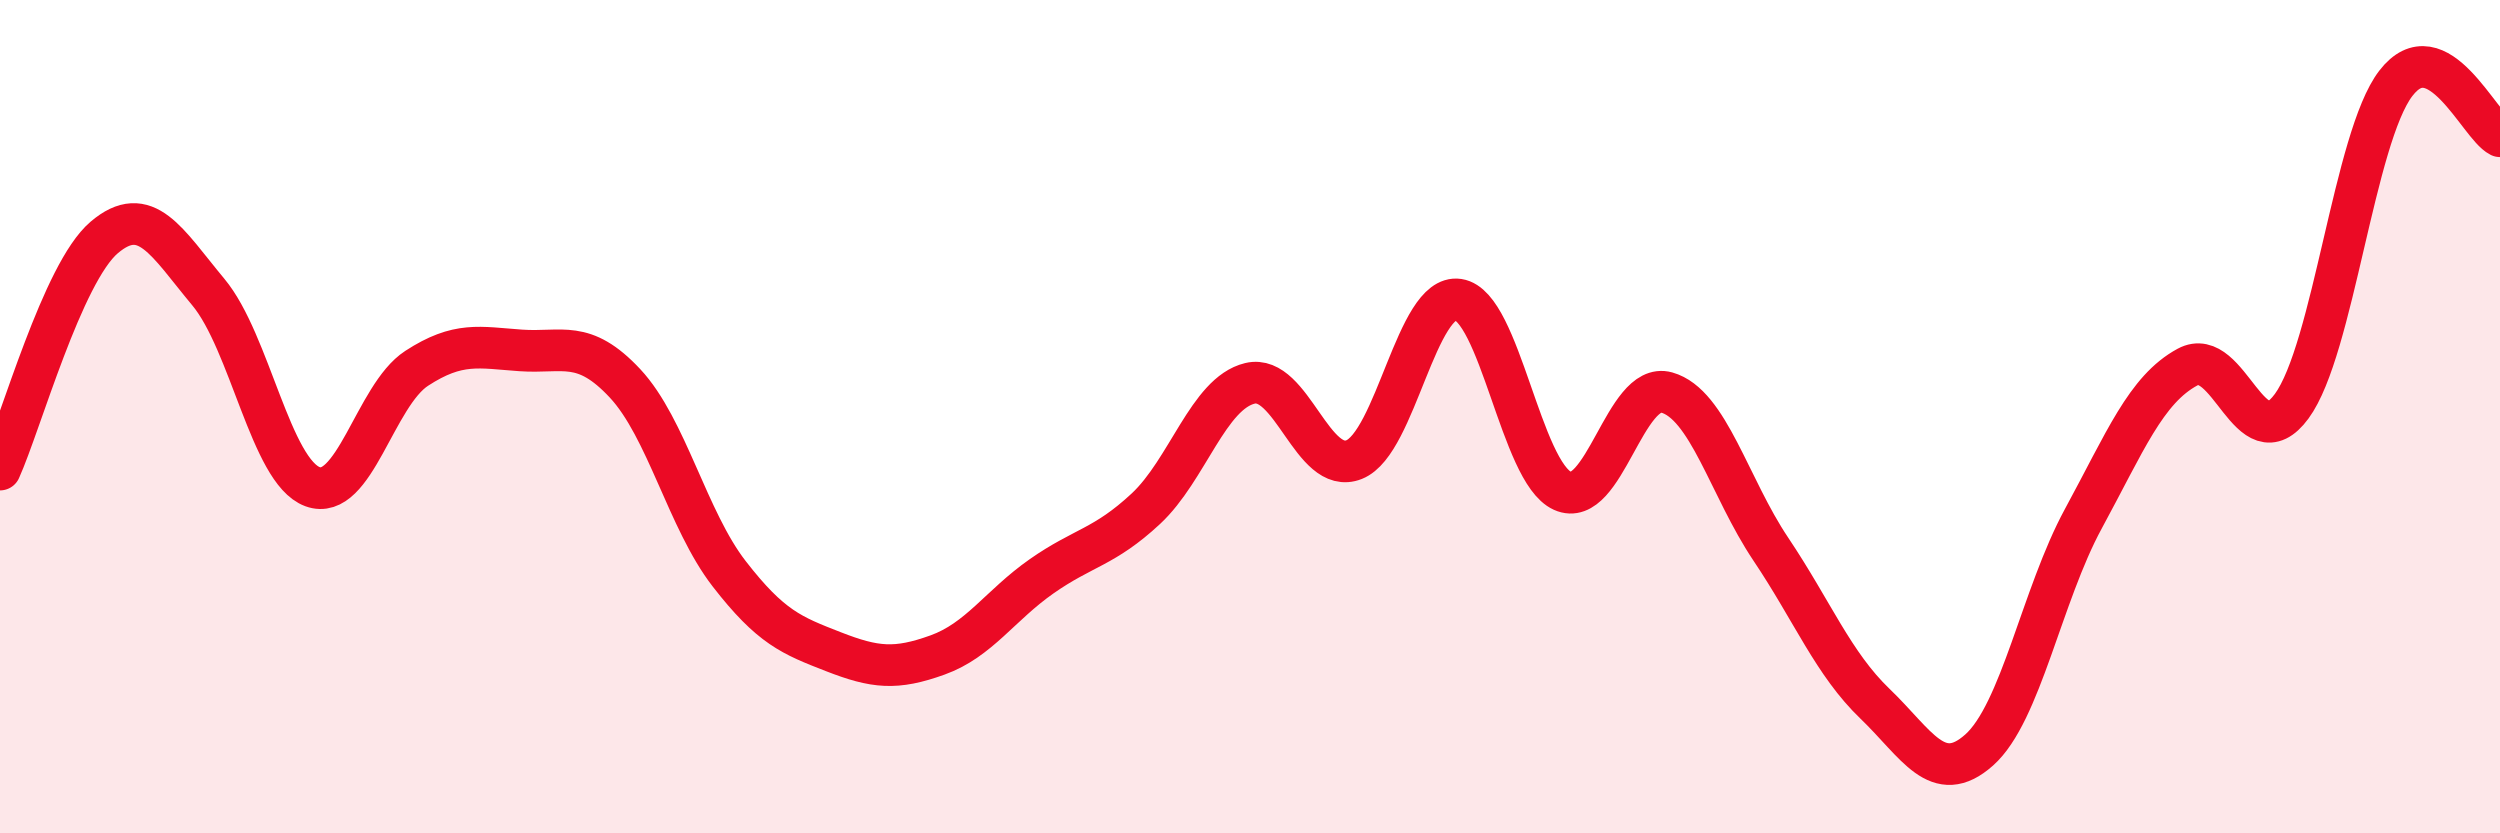 
    <svg width="60" height="20" viewBox="0 0 60 20" xmlns="http://www.w3.org/2000/svg">
      <path
        d="M 0,11.27 C 0.5,10.16 1.5,6.55 2.5,5.7 C 3.5,4.85 4,5.81 5,7.01 C 6,8.21 6.5,11.31 7.5,11.68 C 8.5,12.05 9,9.49 10,8.84 C 11,8.19 11.5,8.34 12.5,8.41 C 13.5,8.48 14,8.13 15,9.2 C 16,10.27 16.5,12.48 17.5,13.77 C 18.5,15.06 19,15.25 20,15.64 C 21,16.03 21.5,16.08 22.5,15.72 C 23.5,15.36 24,14.53 25,13.83 C 26,13.13 26.5,13.14 27.5,12.21 C 28.5,11.28 29,9.44 30,9.2 C 31,8.96 31.5,11.43 32.5,11.03 C 33.5,10.63 34,7.04 35,7.19 C 36,7.34 36.5,11.33 37.5,11.78 C 38.5,12.23 39,9.14 40,9.42 C 41,9.7 41.5,11.69 42.5,13.18 C 43.5,14.67 44,15.93 45,16.89 C 46,17.85 46.5,18.89 47.5,18 C 48.5,17.11 49,14.29 50,12.45 C 51,10.61 51.5,9.35 52.5,8.81 C 53.5,8.27 54,11.11 55,9.75 C 56,8.39 56.5,3.3 57.5,2 C 58.5,0.7 59.5,3.02 60,3.27L60 20L0 20Z"
        fill="#EB0A25"
        opacity="0.1"
        stroke-linecap="round"
        stroke-linejoin="round"
      />
      <path
        d="M 0,11.27 C 0.5,10.16 1.5,6.55 2.5,5.7 C 3.5,4.85 4,5.81 5,7.01 C 6,8.21 6.5,11.31 7.5,11.68 C 8.5,12.05 9,9.49 10,8.84 C 11,8.19 11.5,8.34 12.5,8.41 C 13.5,8.48 14,8.13 15,9.2 C 16,10.27 16.5,12.48 17.5,13.77 C 18.5,15.06 19,15.25 20,15.64 C 21,16.03 21.5,16.08 22.5,15.72 C 23.5,15.36 24,14.53 25,13.83 C 26,13.13 26.5,13.14 27.5,12.21 C 28.5,11.28 29,9.44 30,9.2 C 31,8.96 31.5,11.43 32.5,11.03 C 33.5,10.63 34,7.04 35,7.19 C 36,7.34 36.5,11.33 37.5,11.78 C 38.5,12.23 39,9.14 40,9.42 C 41,9.7 41.5,11.69 42.5,13.18 C 43.5,14.67 44,15.93 45,16.89 C 46,17.85 46.5,18.89 47.5,18 C 48.5,17.11 49,14.29 50,12.45 C 51,10.61 51.5,9.35 52.5,8.81 C 53.5,8.27 54,11.11 55,9.75 C 56,8.39 56.5,3.3 57.5,2 C 58.5,0.7 59.5,3.02 60,3.27"
        stroke="#EB0A25"
        stroke-width="1"
        fill="none"
        stroke-linecap="round"
        stroke-linejoin="round"
      />
    </svg>
  